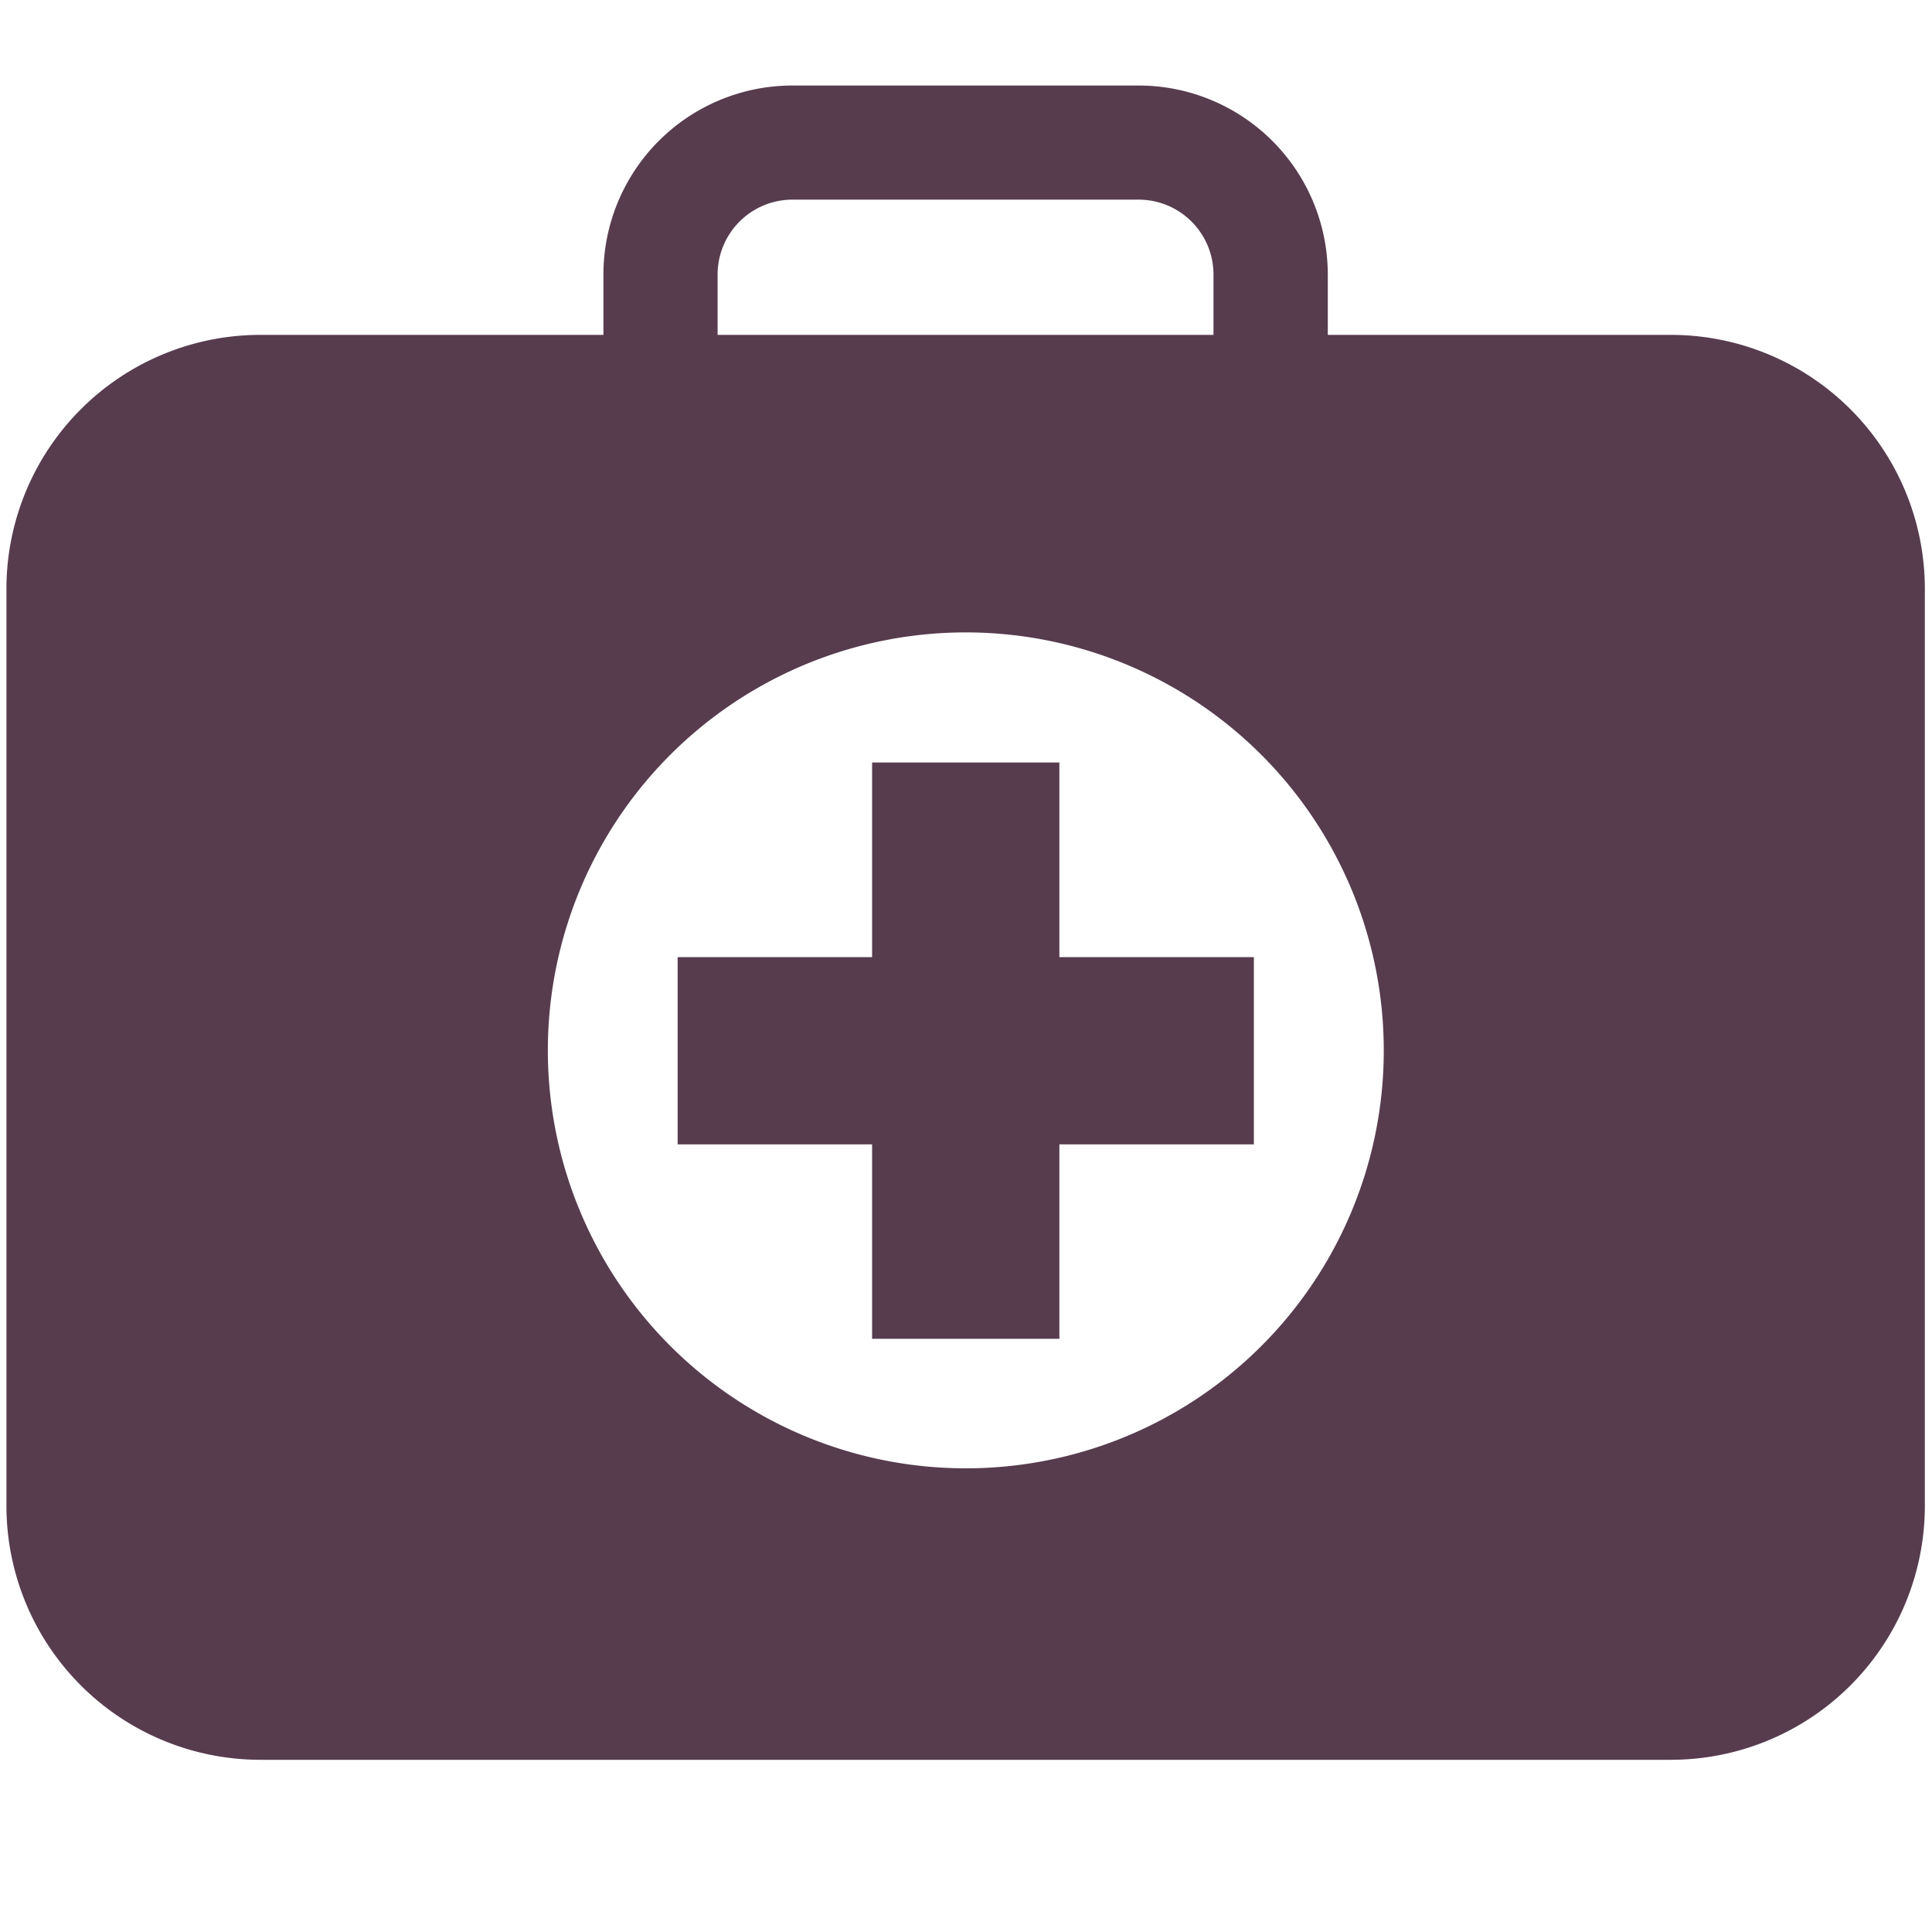 <svg id="Layer_1" data-name="Layer 1" xmlns="http://www.w3.org/2000/svg" xmlns:xlink="http://www.w3.org/1999/xlink" viewBox="0 0 300 300"><defs><style>.cls-1{fill:none;}.cls-2{clip-path:url(#clip-path);}.cls-3{clip-path:url(#clip-path-2);}.cls-4{fill:#573c4e;}</style><clipPath id="clip-path"><rect class="cls-1" x="1" y="13.26" width="297.89" height="260"/></clipPath><clipPath id="clip-path-2"><rect class="cls-1" x="1" y="13.26" width="297.89" height="260"/></clipPath></defs><g id="PR-TraumaIcon"><g class="cls-2"><g class="cls-3"><path class="cls-4" d="M259.55,52H206.18v-9.4a29.38,29.38,0,0,0-29.32-29.32H123a29.36,29.36,0,0,0-29.3,29.32V52H40.34A39.44,39.44,0,0,0,1,91.3V233.93a39.44,39.44,0,0,0,39.34,39.33H259.55a39.44,39.44,0,0,0,39.34-39.33V91.3A39.44,39.44,0,0,0,259.55,52m-148.12-9.4A11.63,11.63,0,0,1,123,31h53.83a11.63,11.63,0,0,1,11.6,11.62V52h-77ZM150,228a64.9,64.9,0,1,1,64.87-64.89A64.87,64.87,0,0,1,150,228M194.7,177.7H164.5v30.19H135.42V177.7h-30.2V148.62h30.2V118.4H164.5v30.22h30.2Z"/></g></g></g></svg>